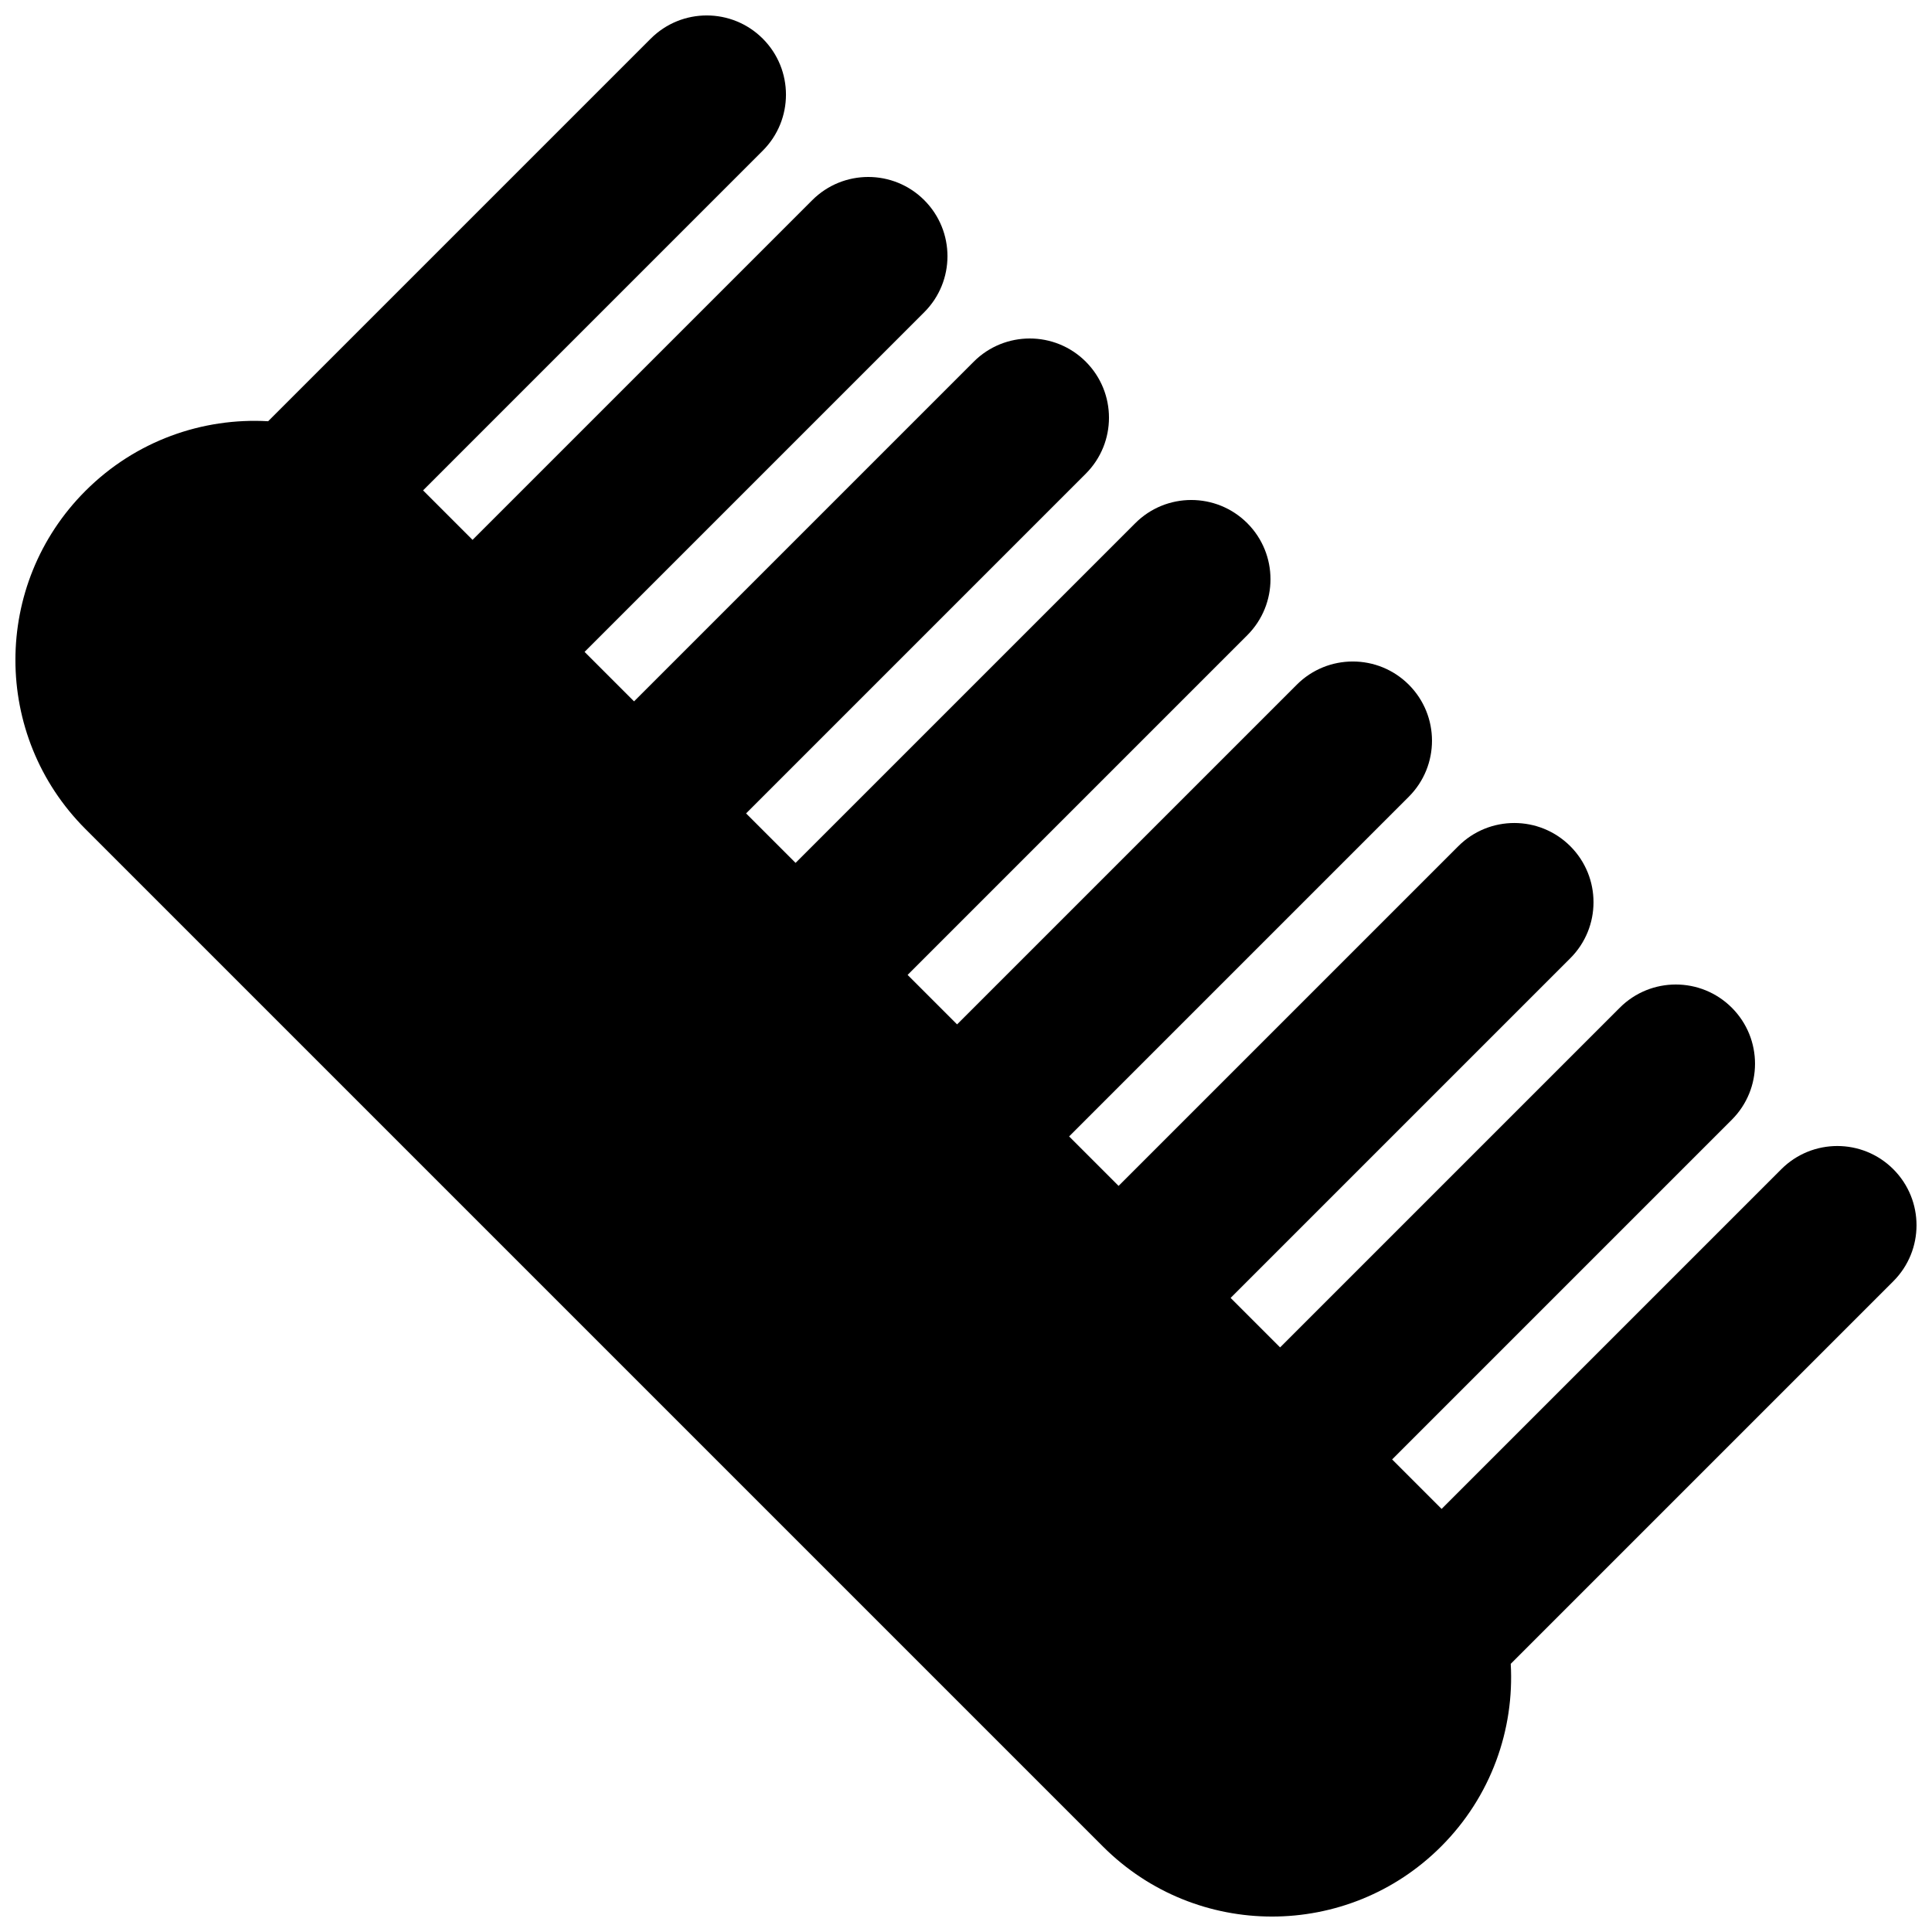 <?xml version="1.0" encoding="UTF-8"?>
<!-- Uploaded to: SVG Repo, www.svgrepo.com, Generator: SVG Repo Mixer Tools -->
<svg width="800px" height="800px" version="1.1" viewBox="144 144 512 512" xmlns="http://www.w3.org/2000/svg">
 <defs>
  <clipPath id="a">
   <path d="m148.09 148.09h503.81v503.81h-503.81z"/>
  </clipPath>
 </defs>
 <g clip-path="url(#a)">
  <path d="m346.14 183.93c8.199-8.199 8.199-21.488 0-29.688-8.199-8.199-21.488-8.199-29.688 0l-101.39 101.39c-17.398-0.988-35.125 5.164-48.418 18.457-24.746 24.746-24.746 64.863 0 89.609l269.65 269.65c24.746 24.746 64.863 24.746 89.609 0 13.293-13.293 19.445-31.016 18.457-48.414l101.39-101.39c8.199-8.199 8.199-21.488 0-29.688-8.195-8.199-21.488-8.199-29.688 0l-90.02 90.02-13.113-13.113 90.02-90.02c8.199-8.199 8.199-21.488 0-29.688s-21.488-8.199-29.688 0l-90.02 90.02-13.113-13.113 90.02-90.02c8.199-8.199 8.199-21.488 0-29.688-8.199-8.199-21.492-8.199-29.688 0l-90.02 90.02-13.113-13.113 90.02-90.02c8.195-8.199 8.195-21.492 0-29.688-8.199-8.199-21.492-8.199-29.688 0l-90.02 90.02-13.113-13.113 90.02-90.023c8.195-8.195 8.195-21.488 0-29.684-8.199-8.199-21.492-8.199-29.688 0l-90.02 90.02-13.117-13.113 90.02-90.023c8.199-8.195 8.199-21.488 0-29.688-8.195-8.195-21.488-8.195-29.688 0l-90.02 90.02-13.113-13.113 90.02-90.02c8.199-8.199 8.199-21.488 0-29.688-8.195-8.199-21.488-8.199-29.688 0l-90.02 90.02-13.113-13.113z"/>
 </g>
</svg>